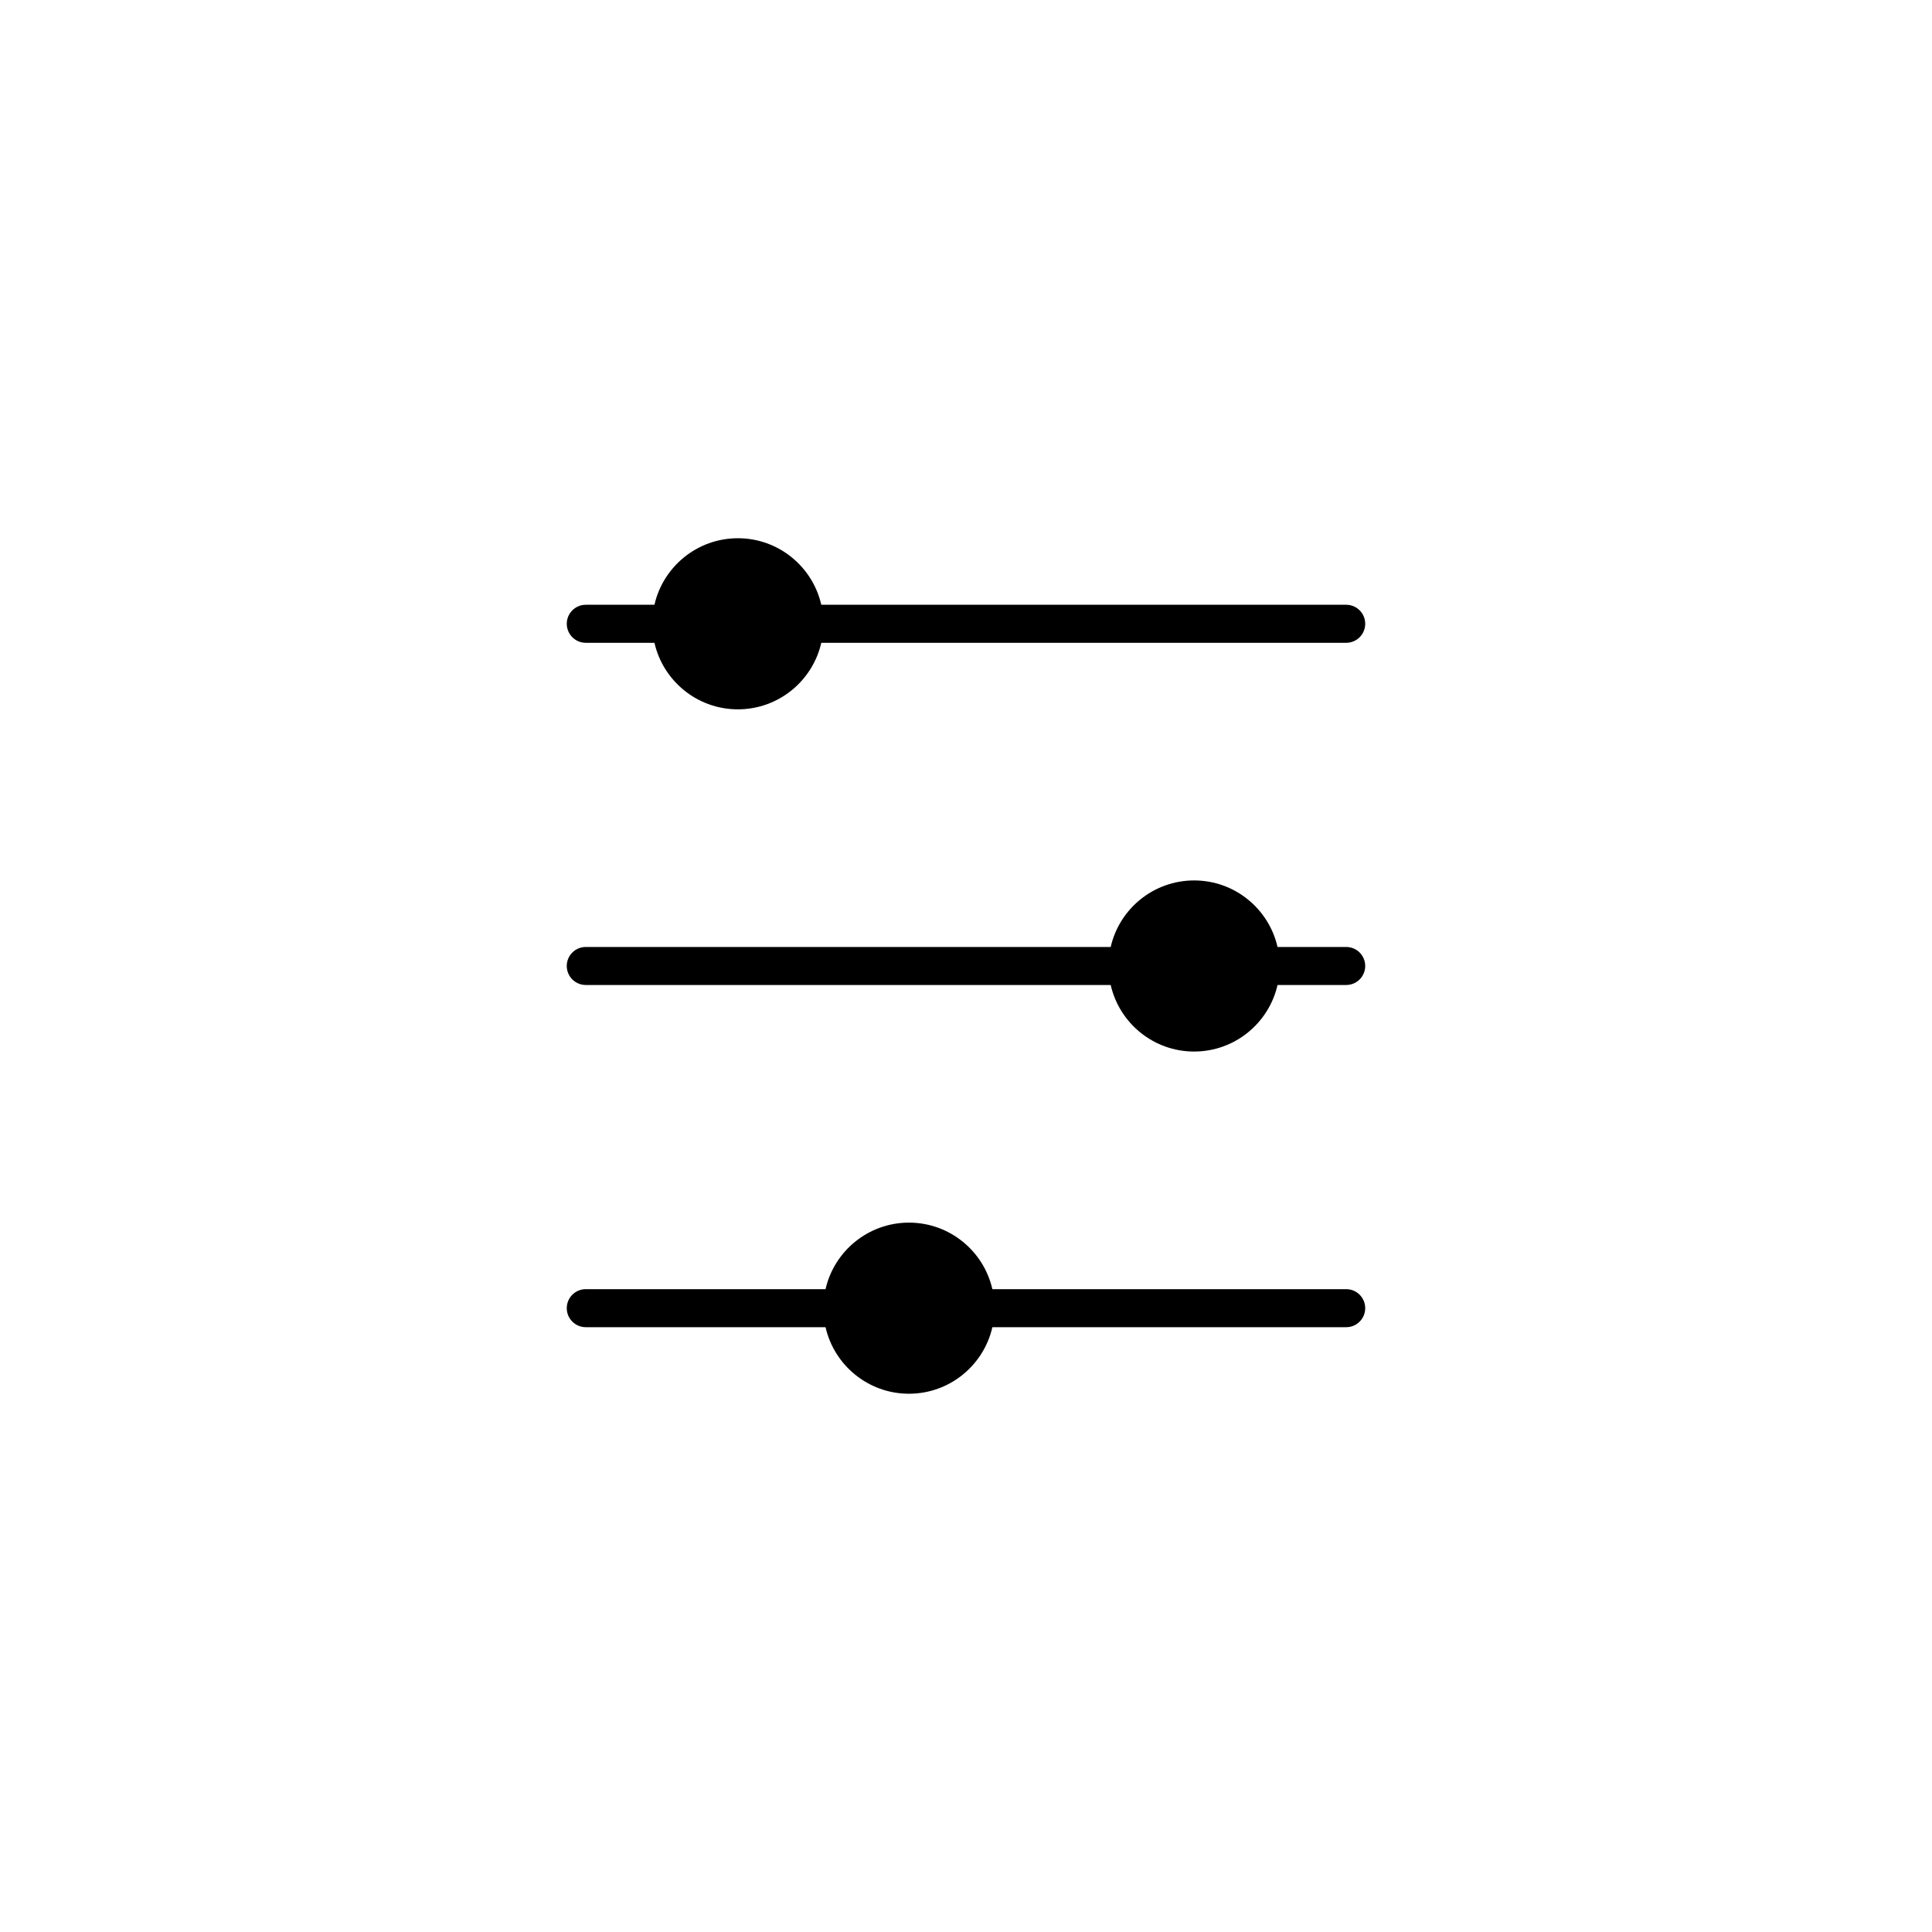 <?xml version="1.0" encoding="UTF-8"?>
<!-- The Best Svg Icon site in the world: iconSvg.co, Visit us! https://iconsvg.co -->
<svg fill="#000000" width="800px" height="800px" version="1.1" viewBox="144 144 512 512" xmlns="http://www.w3.org/2000/svg">
 <path d="m406.99 495.72h93.77c2.781 0 5.035-2.258 5.035-5.039s-2.254-5.039-5.035-5.039h-93.77c-2.293-10.078-11.32-17.633-22.109-17.633-10.766 0-19.812 7.539-22.105 17.633h-63.539c-2.785 0-5.039 2.258-5.039 5.039s2.254 5.039 5.039 5.039h63.539c2.293 10.082 11.32 17.633 22.105 17.633 10.77 0 19.812-7.535 22.109-17.633zm75.57-90.688h18.199c2.781 0 5.035-2.254 5.035-5.035 0-2.785-2.254-5.039-5.035-5.039h-18.199c-2.293-10.082-11.32-17.633-22.105-17.633-10.77 0-19.812 7.535-22.109 17.633h-139.11c-2.785 0-5.039 2.254-5.039 5.039 0 2.781 2.254 5.035 5.039 5.035h139.11c2.293 10.082 11.32 17.637 22.109 17.637 10.766 0 19.812-7.539 22.105-17.637zm-120.91-90.684h139.11c2.781 0 5.035-2.258 5.035-5.039s-2.254-5.039-5.035-5.039h-139.11c-2.293-10.078-11.32-17.633-22.105-17.633-10.77 0-19.812 7.539-22.109 17.633h-18.195c-2.785 0-5.039 2.258-5.039 5.039s2.254 5.039 5.039 5.039h18.195c2.293 10.082 11.32 17.633 22.109 17.633 10.766 0 19.812-7.539 22.105-17.633z"/>
</svg>